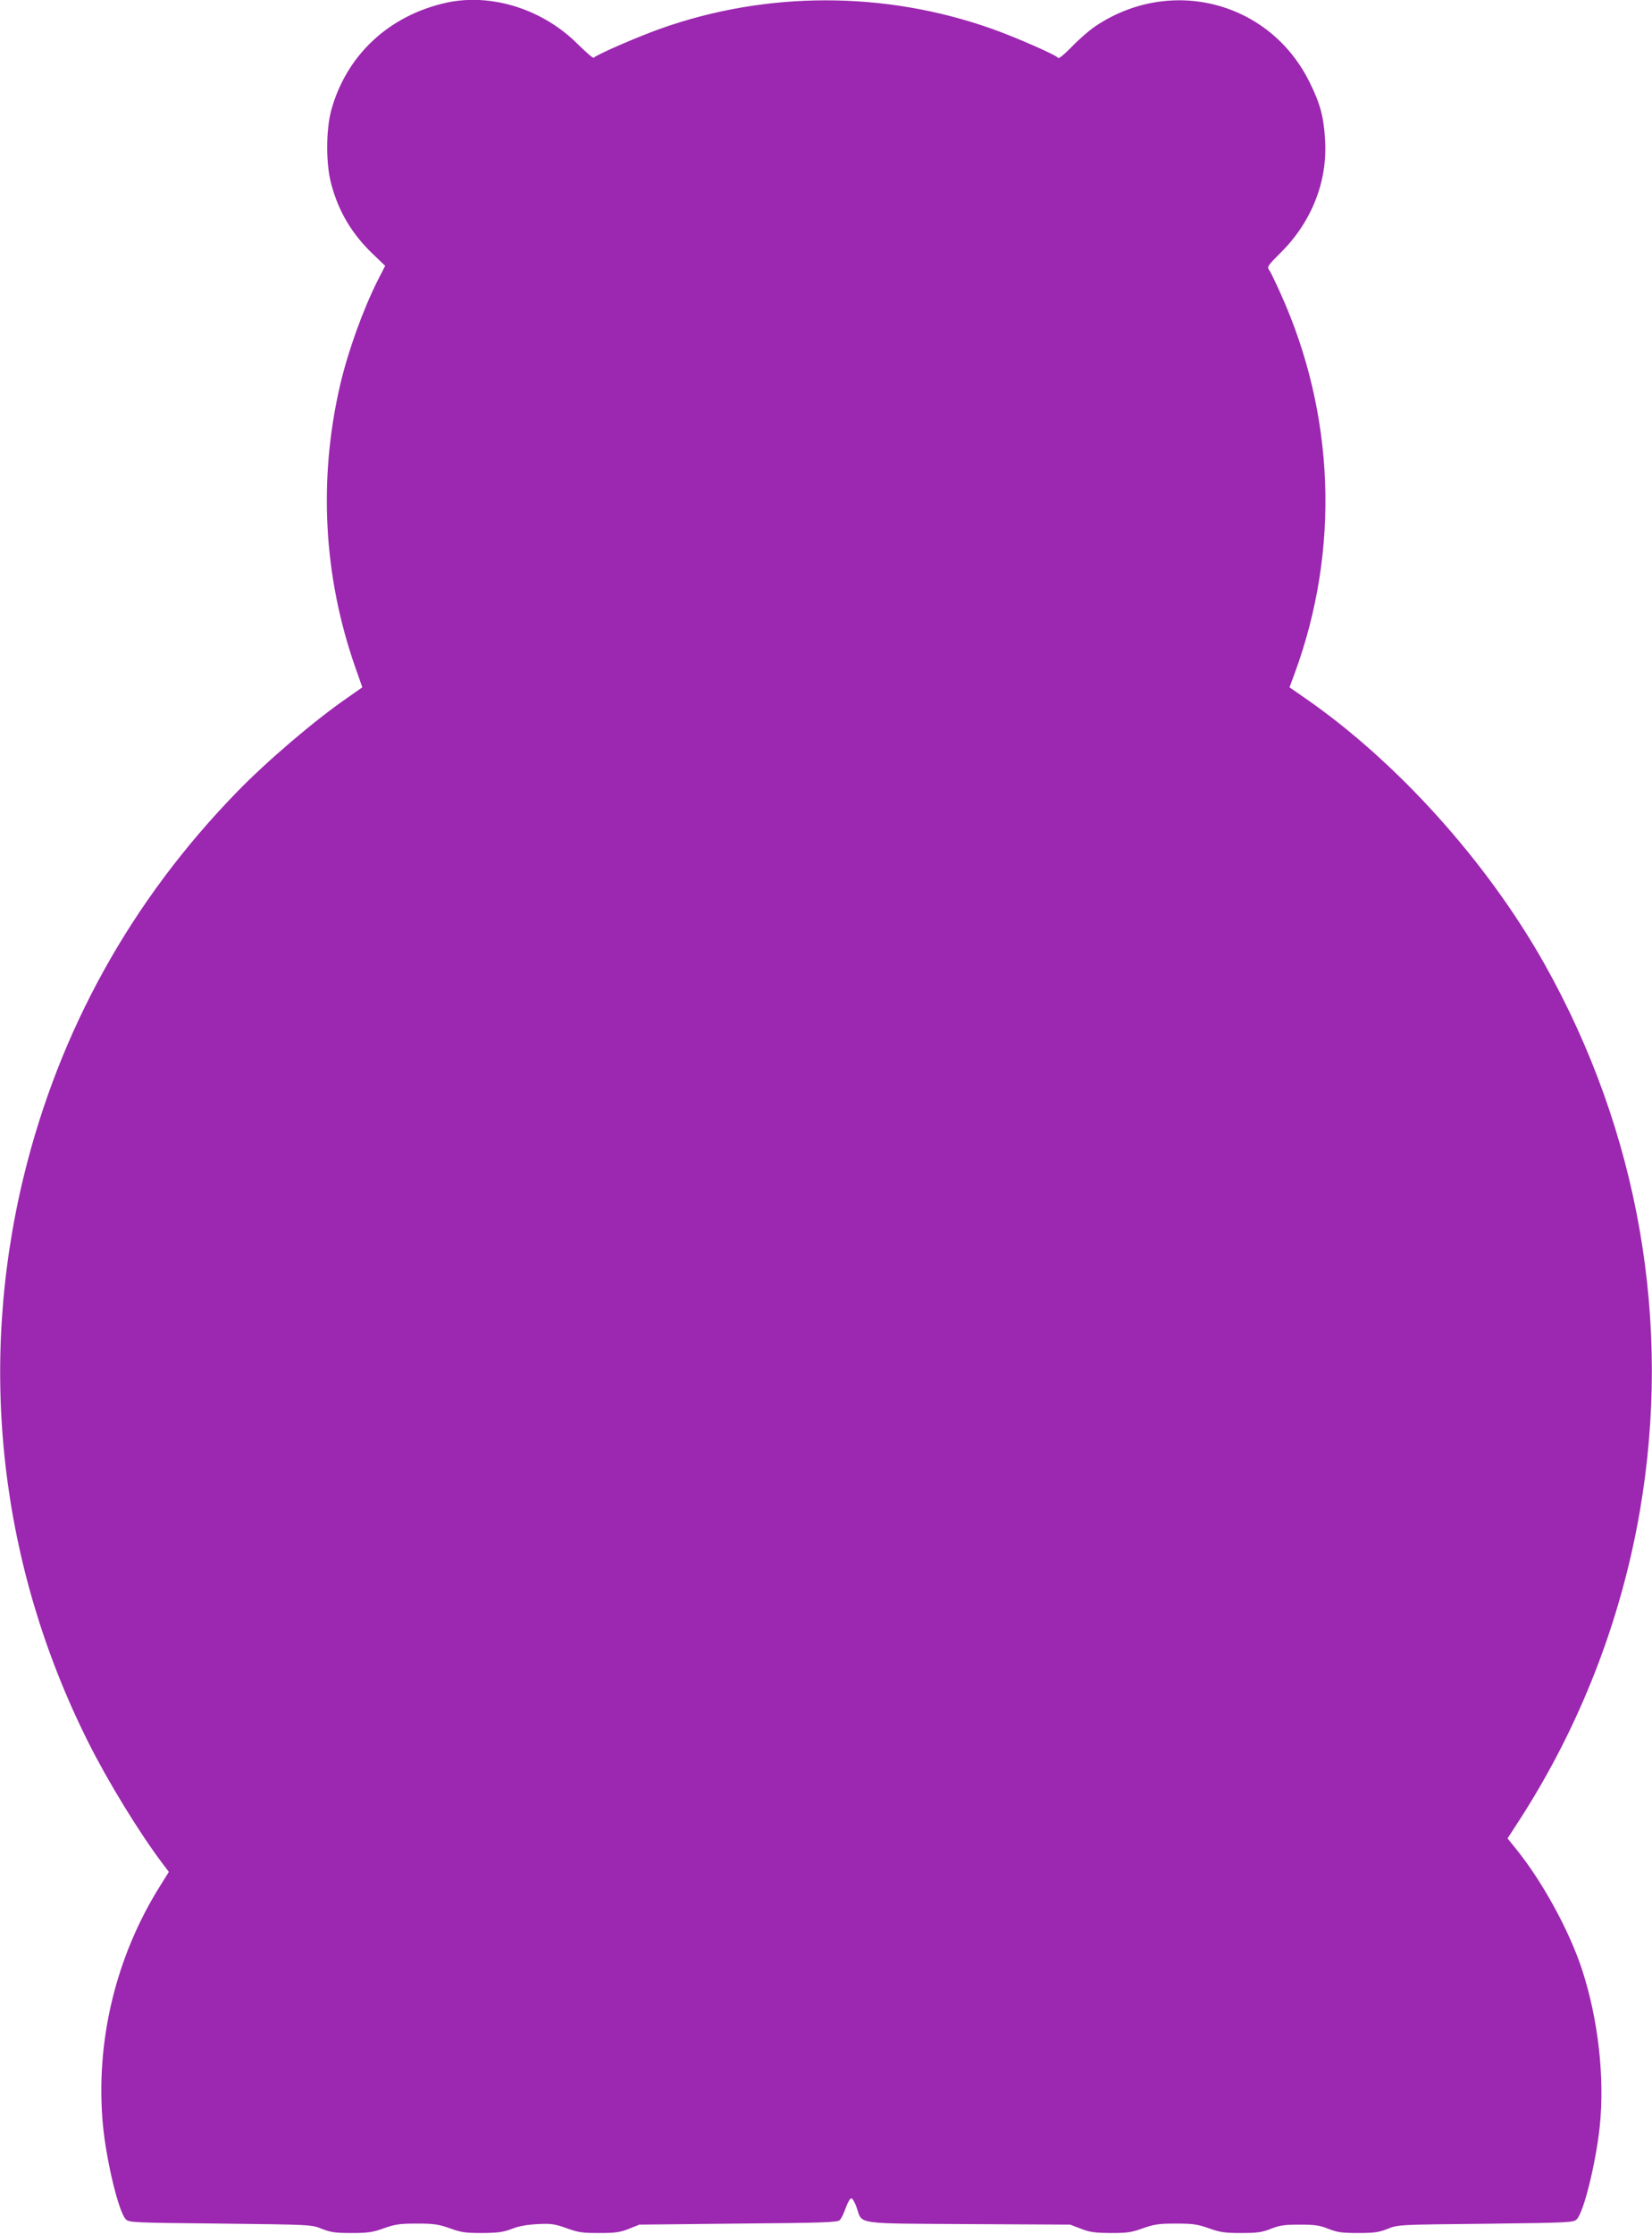 <?xml version="1.0" standalone="no"?>
<!DOCTYPE svg PUBLIC "-//W3C//DTD SVG 20010904//EN"
 "http://www.w3.org/TR/2001/REC-SVG-20010904/DTD/svg10.dtd">
<svg version="1.0" xmlns="http://www.w3.org/2000/svg"
 width="947pt" height="1280pt" viewBox="0 0 947 1280"
 preserveAspectRatio="xMidYMid meet">
<g transform="translate(0,1280) scale(0.1,-0.1)"
fill="#9c27b0" stroke="none">
<path d="M2561 12785 c-332 -73 -577 -302 -663 -620 -30 -114 -30 -307 1 -420
42 -157 118 -285 237 -399 l72 -69 -44 -86 c-85 -170 -169 -404 -214 -596
-126 -542 -96 -1099 88 -1622 l39 -111 -87 -61 c-187 -129 -459 -361 -631
-538 -606 -622 -1019 -1366 -1223 -2203 -266 -1096 -137 -2230 370 -3242 112
-224 295 -523 428 -698 l34 -45 -50 -80 c-256 -408 -372 -895 -328 -1370 20
-207 90 -498 131 -540 19 -19 36 -20 542 -25 521 -6 522 -6 582 -30 50 -20 78
-24 170 -24 94 0 121 4 185 27 65 23 91 27 189 27 99 0 124 -4 190 -27 66 -24
90 -27 186 -27 90 1 121 5 170 24 40 16 88 24 147 27 77 4 97 1 165 -23 68
-25 92 -28 188 -28 92 0 120 4 170 24 l60 24 567 6 c489 4 569 7 582 20 9 9
24 40 34 70 11 30 25 55 32 55 7 0 22 -26 32 -57 32 -94 -14 -87 645 -91 l578
-3 60 -23 c50 -20 79 -24 170 -25 96 0 120 3 186 27 66 23 91 27 190 27 98 0
124 -4 189 -27 64 -23 91 -27 185 -27 92 0 120 4 170 24 50 20 78 24 165 24
87 0 115 -4 165 -24 50 -20 78 -24 170 -24 93 0 119 4 170 24 60 24 62 24 562
29 485 6 503 7 522 26 40 41 108 318 131 527 30 284 -8 618 -101 903 -73 223
-226 502 -374 686 l-53 66 70 108 c344 534 579 1135 688 1765 186 1078 -5
2175 -548 3140 -330 585 -844 1156 -1372 1521 l-88 61 30 81 c260 707 231
1484 -81 2175 -28 62 -57 123 -65 134 -14 19 -10 25 67 102 175 174 267 405
253 641 -7 132 -27 209 -87 330 -227 467 -800 616 -1234 322 -33 -23 -92 -74
-131 -115 -39 -40 -74 -70 -78 -64 -9 16 -249 121 -383 168 -611 216 -1286
216 -1893 1 -131 -46 -377 -153 -386 -168 -3 -5 -44 31 -93 79 -200 200 -494
292 -750 237z"/>
</g>
</svg>
